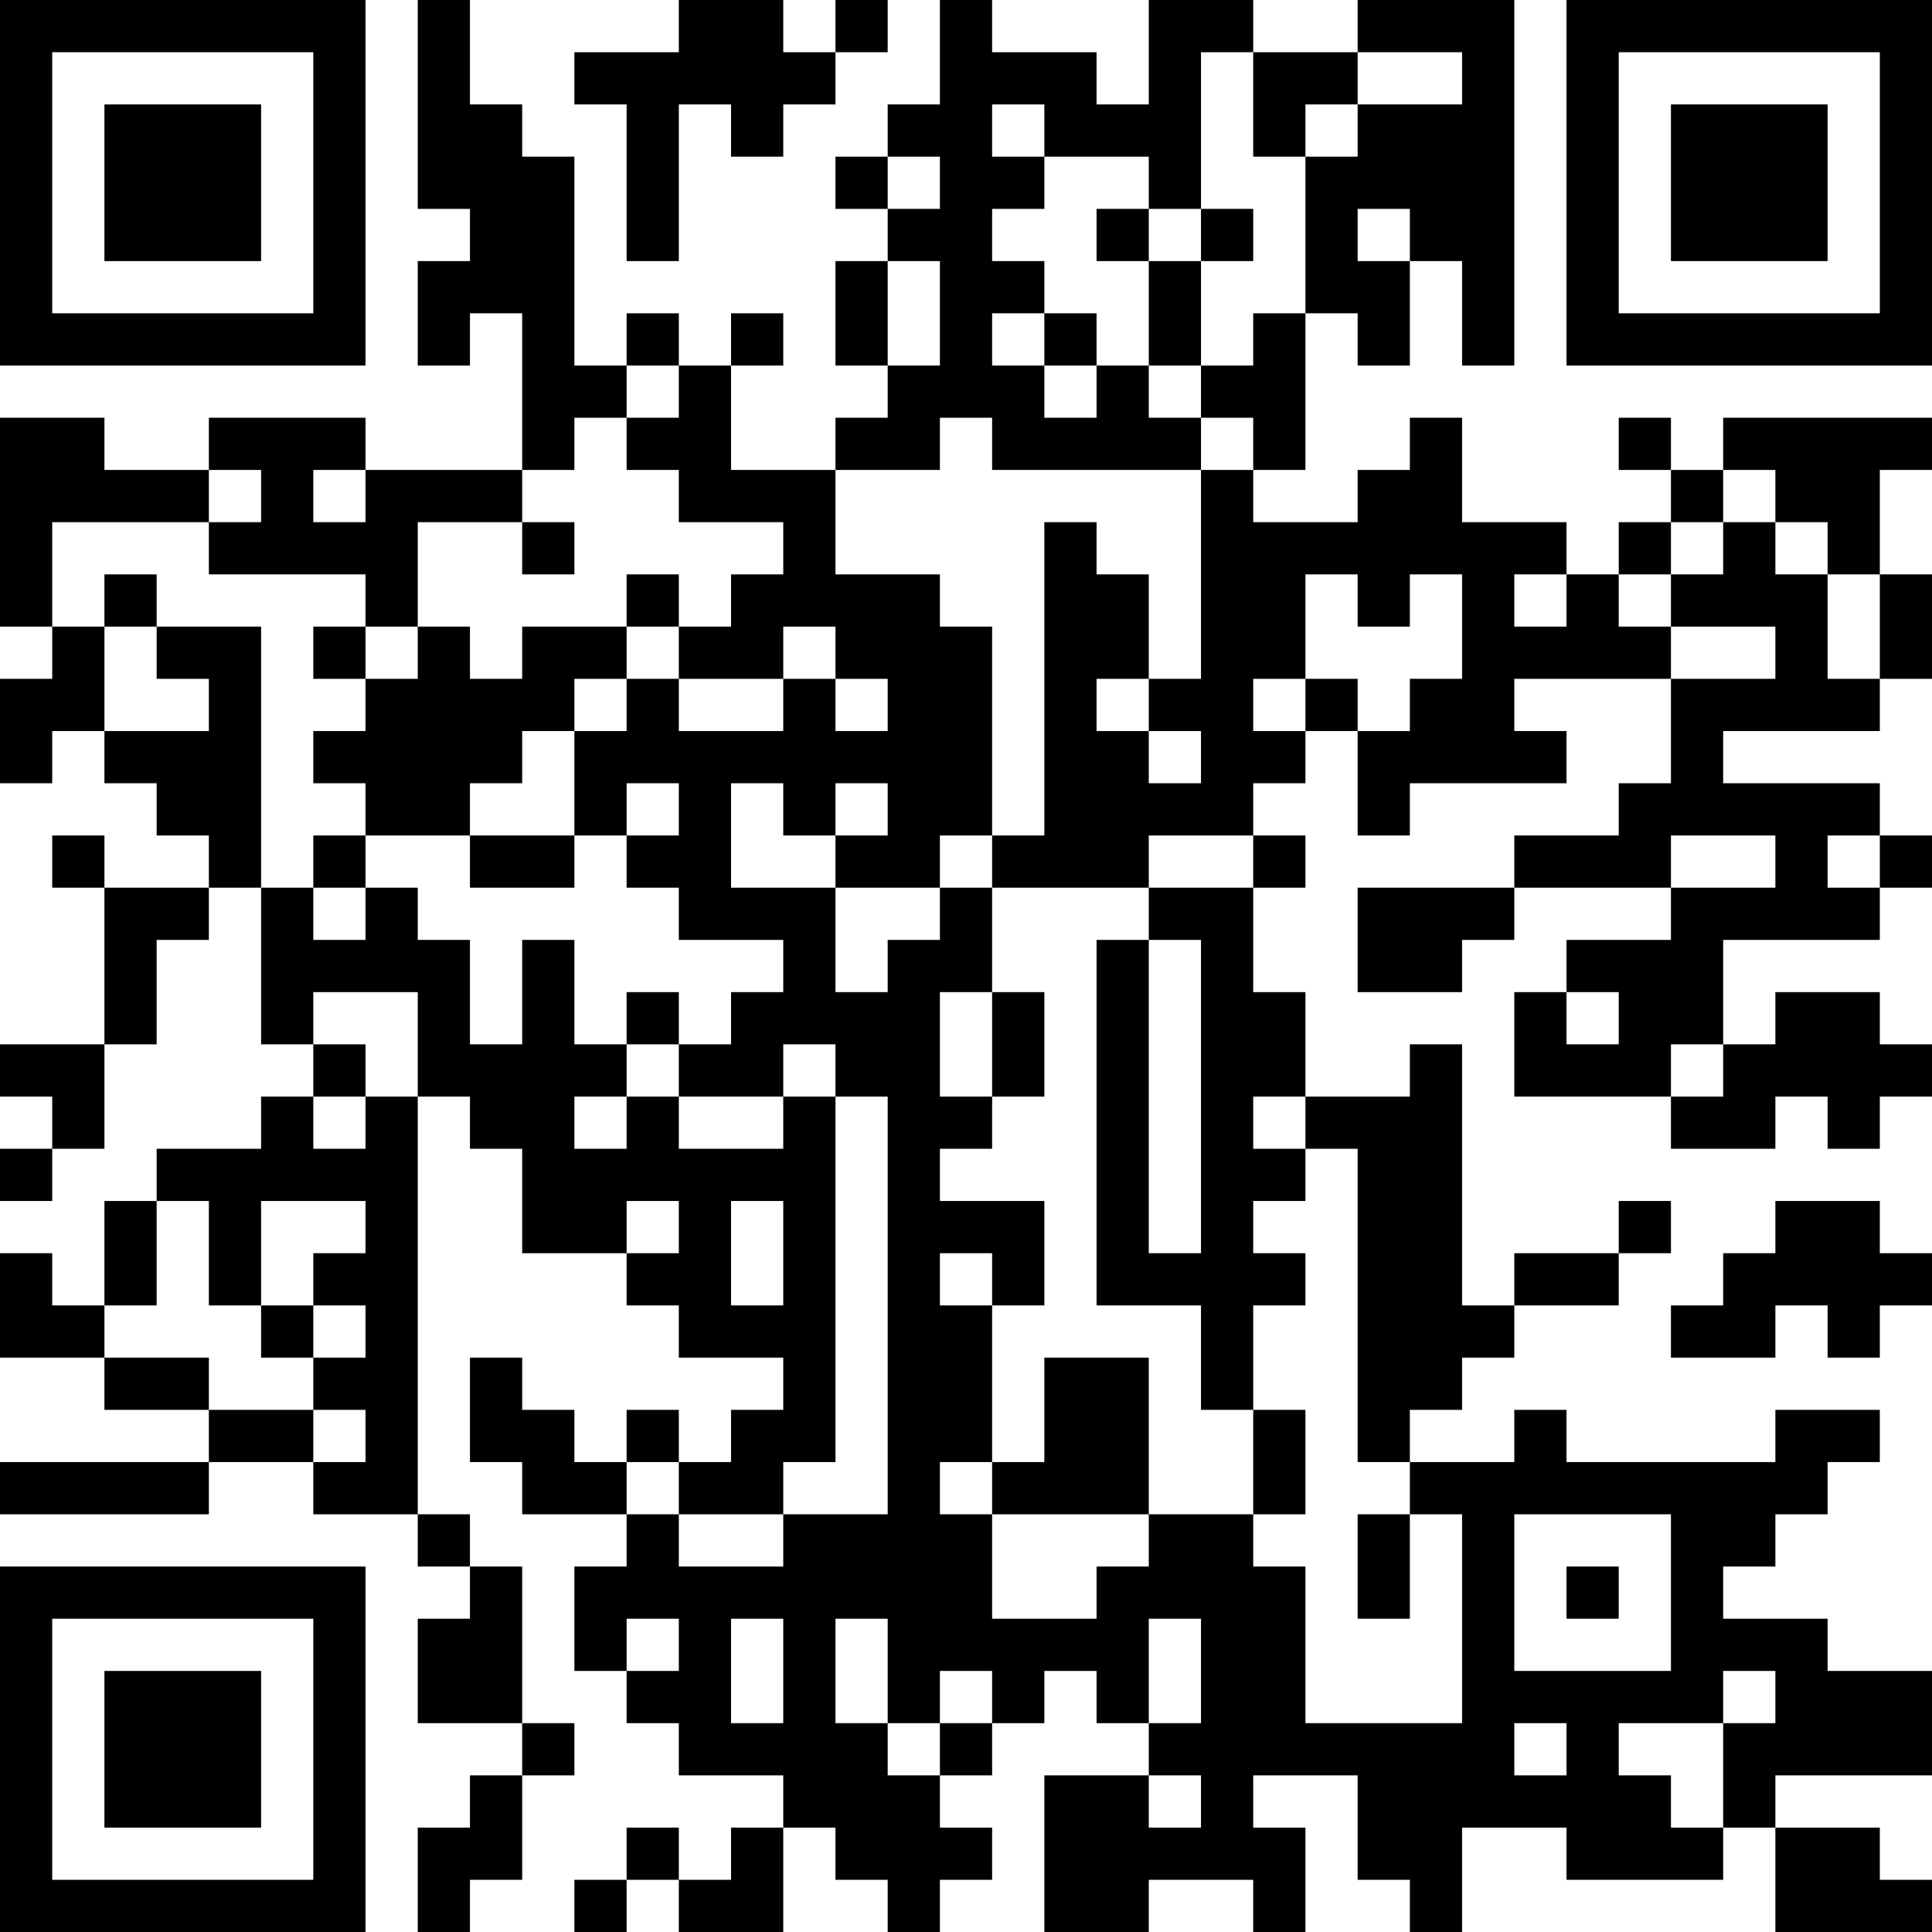 <?xml version="1.0" encoding="UTF-8"?>
<svg xmlns="http://www.w3.org/2000/svg" version="1.1" width="400" height="400" viewBox="0 0 400 400"><rect x="0" y="0" width="400" height="400" fill="#ffffff"/><g transform="scale(10.811)"><g transform="translate(0,0)"><path fill-rule="evenodd" d="M8 0L8 4L9 4L9 5L8 5L8 7L9 7L9 6L10 6L10 9L7 9L7 8L4 8L4 9L2 9L2 8L0 8L0 12L1 12L1 13L0 13L0 15L1 15L1 14L2 14L2 15L3 15L3 16L4 16L4 17L2 17L2 16L1 16L1 17L2 17L2 20L0 20L0 21L1 21L1 22L0 22L0 23L1 23L1 22L2 22L2 20L3 20L3 18L4 18L4 17L5 17L5 20L6 20L6 21L5 21L5 22L3 22L3 23L2 23L2 25L1 25L1 24L0 24L0 26L2 26L2 27L4 27L4 28L0 28L0 29L4 29L4 28L6 28L6 29L8 29L8 30L9 30L9 31L8 31L8 33L10 33L10 34L9 34L9 35L8 35L8 37L9 37L9 36L10 36L10 34L11 34L11 33L10 33L10 30L9 30L9 29L8 29L8 21L9 21L9 22L10 22L10 24L12 24L12 25L13 25L13 26L15 26L15 27L14 27L14 28L13 28L13 27L12 27L12 28L11 28L11 27L10 27L10 26L9 26L9 28L10 28L10 29L12 29L12 30L11 30L11 32L12 32L12 33L13 33L13 34L15 34L15 35L14 35L14 36L13 36L13 35L12 35L12 36L11 36L11 37L12 37L12 36L13 36L13 37L15 37L15 35L16 35L16 36L17 36L17 37L18 37L18 36L19 36L19 35L18 35L18 34L19 34L19 33L20 33L20 32L21 32L21 33L22 33L22 34L20 34L20 37L22 37L22 36L24 36L24 37L25 37L25 35L24 35L24 34L26 34L26 36L27 36L27 37L28 37L28 35L30 35L30 36L33 36L33 35L34 35L34 37L37 37L37 36L36 36L36 35L34 35L34 34L37 34L37 32L35 32L35 31L33 31L33 30L34 30L34 29L35 29L35 28L36 28L36 27L34 27L34 28L30 28L30 27L29 27L29 28L27 28L27 27L28 27L28 26L29 26L29 25L31 25L31 24L32 24L32 23L31 23L31 24L29 24L29 25L28 25L28 20L27 20L27 21L25 21L25 19L24 19L24 17L25 17L25 16L24 16L24 15L25 15L25 14L26 14L26 16L27 16L27 15L30 15L30 14L29 14L29 13L32 13L32 15L31 15L31 16L29 16L29 17L26 17L26 19L28 19L28 18L29 18L29 17L32 17L32 18L30 18L30 19L29 19L29 21L32 21L32 22L34 22L34 21L35 21L35 22L36 22L36 21L37 21L37 20L36 20L36 19L34 19L34 20L33 20L33 18L36 18L36 17L37 17L37 16L36 16L36 15L33 15L33 14L36 14L36 13L37 13L37 11L36 11L36 9L37 9L37 8L33 8L33 9L32 9L32 8L31 8L31 9L32 9L32 10L31 10L31 11L30 11L30 10L28 10L28 8L27 8L27 9L26 9L26 10L24 10L24 9L25 9L25 6L26 6L26 7L27 7L27 5L28 5L28 7L29 7L29 0L26 0L26 1L24 1L24 0L22 0L22 2L21 2L21 1L19 1L19 0L18 0L18 2L17 2L17 3L16 3L16 4L17 4L17 5L16 5L16 7L17 7L17 8L16 8L16 9L14 9L14 7L15 7L15 6L14 6L14 7L13 7L13 6L12 6L12 7L11 7L11 3L10 3L10 2L9 2L9 0ZM13 0L13 1L11 1L11 2L12 2L12 5L13 5L13 2L14 2L14 3L15 3L15 2L16 2L16 1L17 1L17 0L16 0L16 1L15 1L15 0ZM23 1L23 4L22 4L22 3L20 3L20 2L19 2L19 3L20 3L20 4L19 4L19 5L20 5L20 6L19 6L19 7L20 7L20 8L21 8L21 7L22 7L22 8L23 8L23 9L19 9L19 8L18 8L18 9L16 9L16 11L18 11L18 12L19 12L19 16L18 16L18 17L16 17L16 16L17 16L17 15L16 15L16 16L15 16L15 15L14 15L14 17L16 17L16 19L17 19L17 18L18 18L18 17L19 17L19 19L18 19L18 21L19 21L19 22L18 22L18 23L20 23L20 25L19 25L19 24L18 24L18 25L19 25L19 28L18 28L18 29L19 29L19 31L21 31L21 30L22 30L22 29L24 29L24 30L25 30L25 33L28 33L28 29L27 29L27 28L26 28L26 22L25 22L25 21L24 21L24 22L25 22L25 23L24 23L24 24L25 24L25 25L24 25L24 27L23 27L23 25L21 25L21 18L22 18L22 24L23 24L23 18L22 18L22 17L24 17L24 16L22 16L22 17L19 17L19 16L20 16L20 10L21 10L21 11L22 11L22 13L21 13L21 14L22 14L22 15L23 15L23 14L22 14L22 13L23 13L23 9L24 9L24 8L23 8L23 7L24 7L24 6L25 6L25 3L26 3L26 2L28 2L28 1L26 1L26 2L25 2L25 3L24 3L24 1ZM17 3L17 4L18 4L18 3ZM21 4L21 5L22 5L22 7L23 7L23 5L24 5L24 4L23 4L23 5L22 5L22 4ZM26 4L26 5L27 5L27 4ZM17 5L17 7L18 7L18 5ZM20 6L20 7L21 7L21 6ZM12 7L12 8L11 8L11 9L10 9L10 10L8 10L8 12L7 12L7 11L4 11L4 10L5 10L5 9L4 9L4 10L1 10L1 12L2 12L2 14L4 14L4 13L3 13L3 12L5 12L5 17L6 17L6 18L7 18L7 17L8 17L8 18L9 18L9 20L10 20L10 18L11 18L11 20L12 20L12 21L11 21L11 22L12 22L12 21L13 21L13 22L15 22L15 21L16 21L16 28L15 28L15 29L13 29L13 28L12 28L12 29L13 29L13 30L15 30L15 29L17 29L17 21L16 21L16 20L15 20L15 21L13 21L13 20L14 20L14 19L15 19L15 18L13 18L13 17L12 17L12 16L13 16L13 15L12 15L12 16L11 16L11 14L12 14L12 13L13 13L13 14L15 14L15 13L16 13L16 14L17 14L17 13L16 13L16 12L15 12L15 13L13 13L13 12L14 12L14 11L15 11L15 10L13 10L13 9L12 9L12 8L13 8L13 7ZM6 9L6 10L7 10L7 9ZM33 9L33 10L32 10L32 11L31 11L31 12L32 12L32 13L34 13L34 12L32 12L32 11L33 11L33 10L34 10L34 11L35 11L35 13L36 13L36 11L35 11L35 10L34 10L34 9ZM10 10L10 11L11 11L11 10ZM2 11L2 12L3 12L3 11ZM12 11L12 12L10 12L10 13L9 13L9 12L8 12L8 13L7 13L7 12L6 12L6 13L7 13L7 14L6 14L6 15L7 15L7 16L6 16L6 17L7 17L7 16L9 16L9 17L11 17L11 16L9 16L9 15L10 15L10 14L11 14L11 13L12 13L12 12L13 12L13 11ZM25 11L25 13L24 13L24 14L25 14L25 13L26 13L26 14L27 14L27 13L28 13L28 11L27 11L27 12L26 12L26 11ZM29 11L29 12L30 12L30 11ZM32 16L32 17L34 17L34 16ZM35 16L35 17L36 17L36 16ZM6 19L6 20L7 20L7 21L6 21L6 22L7 22L7 21L8 21L8 19ZM12 19L12 20L13 20L13 19ZM19 19L19 21L20 21L20 19ZM30 19L30 20L31 20L31 19ZM32 20L32 21L33 21L33 20ZM3 23L3 25L2 25L2 26L4 26L4 27L6 27L6 28L7 28L7 27L6 27L6 26L7 26L7 25L6 25L6 24L7 24L7 23L5 23L5 25L4 25L4 23ZM12 23L12 24L13 24L13 23ZM14 23L14 25L15 25L15 23ZM34 23L34 24L33 24L33 25L32 25L32 26L34 26L34 25L35 25L35 26L36 26L36 25L37 25L37 24L36 24L36 23ZM5 25L5 26L6 26L6 25ZM20 26L20 28L19 28L19 29L22 29L22 26ZM24 27L24 29L25 29L25 27ZM26 29L26 31L27 31L27 29ZM29 29L29 32L32 32L32 29ZM30 30L30 31L31 31L31 30ZM12 31L12 32L13 32L13 31ZM14 31L14 33L15 33L15 31ZM16 31L16 33L17 33L17 34L18 34L18 33L19 33L19 32L18 32L18 33L17 33L17 31ZM22 31L22 33L23 33L23 31ZM33 32L33 33L31 33L31 34L32 34L32 35L33 35L33 33L34 33L34 32ZM29 33L29 34L30 34L30 33ZM22 34L22 35L23 35L23 34ZM0 0L0 7L7 7L7 0ZM1 1L1 6L6 6L6 1ZM2 2L2 5L5 5L5 2ZM30 0L30 7L37 7L37 0ZM31 1L31 6L36 6L36 1ZM32 2L32 5L35 5L35 2ZM0 30L0 37L7 37L7 30ZM1 31L1 36L6 36L6 31ZM2 32L2 35L5 35L5 32Z" fill="#000000"/></g></g></svg>
